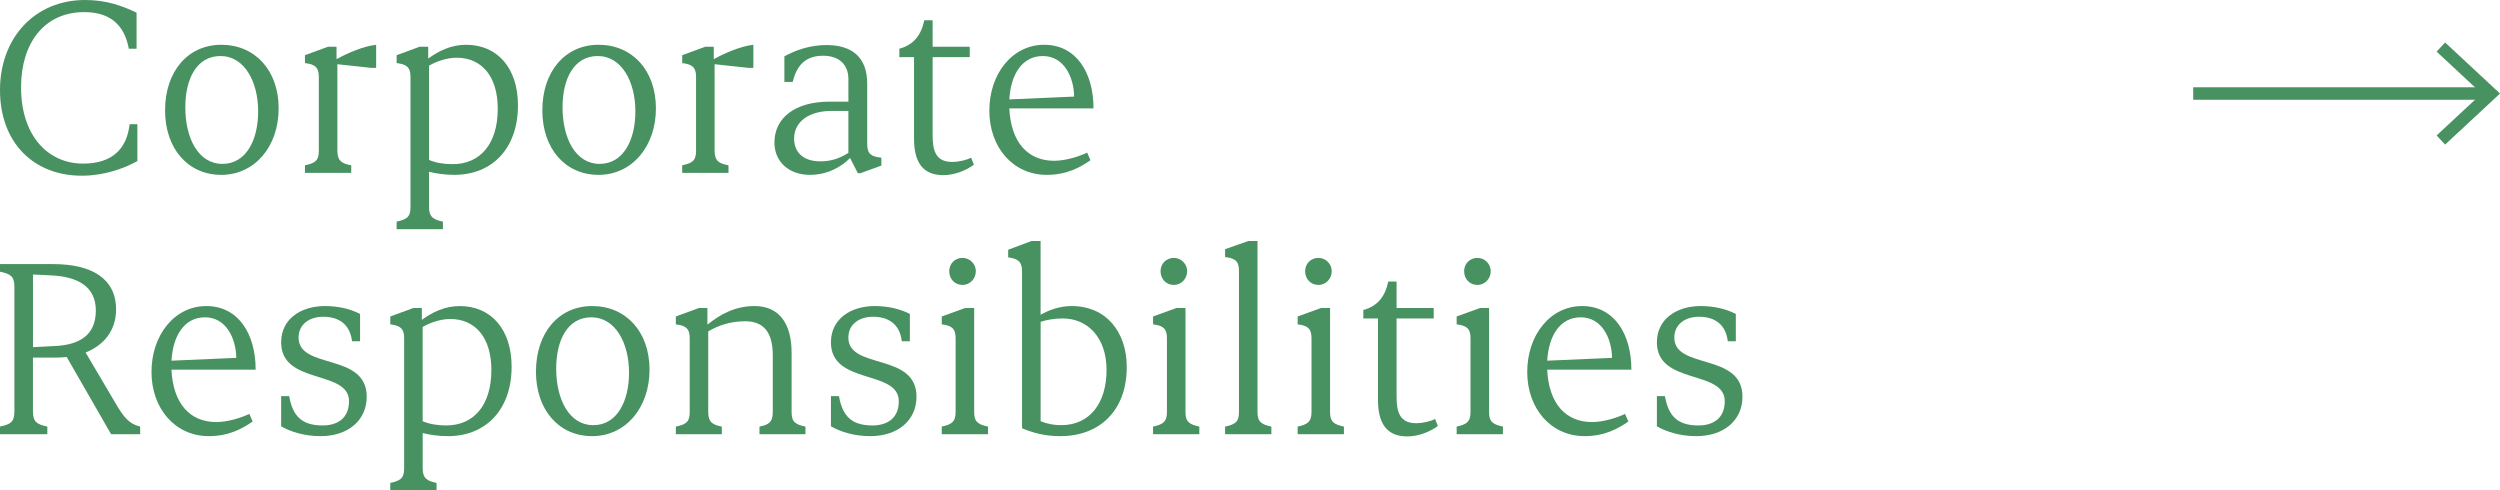 <?xml version="1.0" encoding="UTF-8"?>
<svg id="Capa_2" data-name="Capa 2" xmlns="http://www.w3.org/2000/svg" viewBox="0 0 799.04 156.77">
  <defs>
    <style>
      .cls-1 {
        fill: #489161;
      }

      .cls-2 {
        fill: none;
        stroke: #489161;
        stroke-miterlimit: 10;
        stroke-width: 3.99px;
      }
    </style>
  </defs>
  <g id="Layer_1" data-name="Layer 1">
    <g>
      <g>
        <line class="cls-2" x1="700.99" y1="29.89" x2="794.72" y2="29.89"/>
        <polygon class="cls-1" points="781.5 46.21 778.78 43.29 793.19 29.9 778.78 16.5 781.5 13.58 799.04 29.9 781.5 46.21"/>
      </g>
      <g>
        <path class="cls-1" d="M27.18,0c6.73,0,11.78,1.8,16.47,4.05v11.52h-2.48c-1.42-7.74-6.11-11.7-14.25-11.7C14.08,3.87,6.73,13.86,6.73,27.9c0,15.48,8.59,24.39,19.83,24.39,9.38,0,13.99-4.77,14.87-12.6h2.48v11.79c-4.34,2.43-10.71,4.68-17.79,4.68C10.71,56.16,0,45.54,0,28.8S11.16,0,27.18,0Z"/>
        <path class="cls-1" d="M52.76,35.28c0-12.42,7.26-20.97,17.97-20.97s18.33,8.1,18.33,20.34-7.7,21.24-18.33,21.24-17.97-8.37-17.97-20.61ZM82.51,35.64c0-9.63-4.43-17.73-12.04-17.73s-11.24,7.29-11.24,16.38c0,9.9,4.16,18.09,11.86,18.09s11.42-7.83,11.42-16.74Z"/>
        <path class="cls-1" d="M97.47,55.26v-2.43c3.01-.63,4.43-1.35,4.43-4.5v-23.85c0-3.15-1.5-3.96-4.43-4.32v-2.52l7.35-2.7h2.74v3.96c3.63-1.98,8.59-4.14,12.66-4.59v7.38h-1.59l-10.8-1.17v27.72c0,3.24,1.5,4.05,4.43,4.59v2.43h-14.79Z"/>
        <path class="cls-1" d="M126.77,73.26v-2.43c3.01-.63,4.43-1.35,4.43-4.5V24.48c0-3.15-1.5-3.96-4.43-4.32v-2.52l7.35-2.7h2.74v3.78c3.36-2.43,7.26-4.41,12.13-4.41,9.92,0,16.56,7.38,16.56,19.35,0,13.86-8.32,22.23-20.36,22.23-3.01,0-5.93-.45-8.06-.99v11.34c0,3.15,1.42,3.96,4.43,4.59v2.43h-14.78ZM137.13,20.97v30.15c2.04.9,4.69,1.35,7.53,1.35,8.68,0,14.43-6.3,14.43-17.73,0-10.44-5.22-16.29-13.1-16.29-3.1,0-6.29,1.08-8.85,2.52Z"/>
        <path class="cls-1" d="M173.34,35.28c0-12.42,7.26-20.97,17.97-20.97s18.33,8.1,18.33,20.34-7.7,21.24-18.33,21.24-17.97-8.37-17.97-20.61ZM203.08,35.64c0-9.63-4.43-17.73-12.04-17.73s-11.24,7.29-11.24,16.38c0,9.9,4.16,18.09,11.86,18.09s11.42-7.83,11.42-16.74Z"/>
        <path class="cls-1" d="M218.04,55.26v-2.43c3.01-.63,4.43-1.35,4.43-4.5v-23.85c0-3.15-1.5-3.96-4.43-4.32v-2.52l7.35-2.7h2.74v3.96c3.63-1.98,8.59-4.14,12.66-4.59v7.38h-1.59l-10.8-1.17v27.72c0,3.24,1.5,4.05,4.43,4.59v2.43h-14.79Z"/>
        <path class="cls-1" d="M281.7,50.4v2.52l-6.64,2.43h-.89l-2.48-4.86c-2.39,2.52-6.91,5.4-12.84,5.4-6.55,0-11.33-4.05-11.33-10.35,0-7.83,6.55-13.05,17.62-13.05h6.02v-7.2c0-4.68-3.01-7.47-8.06-7.47-4.6,0-8.23,1.98-9.74,8.37h-2.66v-8.19c3.45-1.89,8.06-3.6,13.46-3.6,8.23,0,13.01,3.96,13.01,12.33v19.26c0,3.24,1.24,4.05,4.51,4.41ZM271.16,48.87v-13.41h-5.49c-6.82,0-11.86,3.24-11.86,8.82,0,4.41,2.92,7.29,8.41,7.29,3.63,0,6.37-1.08,8.94-2.7Z"/>
        <path class="cls-1" d="M311.26,52.65c-2.3,1.71-6.02,3.33-9.74,3.33-6.64,0-9.38-4.23-9.38-11.61v-26.1h-4.69v-2.7c4.34-1.17,6.91-4.05,7.97-9.09h2.66v8.46h11.86v3.33h-11.86v25.11c0,4.95,1.15,8.37,6.2,8.37,2.39,0,4.69-.63,6.11-1.35l.88,2.25Z"/>
        <path class="cls-1" d="M348.53,51.21c-3.1,2.16-7.44,4.68-13.99,4.68-10.71,0-18.33-8.73-18.33-20.52s7.35-21.06,17.53-21.06,15.76,8.82,15.76,20.34h-26.91c.53,10.98,6.02,16.74,14.34,16.74,3.72,0,8.14-1.44,10.54-2.61l1.06,2.43ZM322.59,31.77l20.72-.9c-.09-6.3-3.28-12.96-10-12.96s-10.27,6.03-10.71,13.86Z"/>
        <path class="cls-1" d="M0,84.41h17c12.13,0,20.1,4.5,20.1,14.49,0,6.75-3.9,11.43-9.74,13.77l9.56,16.2c2.57,4.41,4.34,6.66,7.88,7.47v2.43h-9.3l-14.17-24.66c-1.06.09-2.12.18-3.19.18h-7.61v17.1c0,3.42,1.15,4.23,4.6,4.95v2.43H0v-2.43c3.45-.72,4.6-1.53,4.6-4.86v-39.78c0-3.33-1.15-4.14-4.6-4.86v-2.43ZM10.54,87.74v23.22l6.99-.36c7.79-.36,13.1-3.42,13.1-11.34s-6.11-10.89-14.43-11.25l-5.67-.27Z"/>
        <path class="cls-1" d="M80.74,134.72c-3.1,2.16-7.44,4.68-13.99,4.68-10.71,0-18.33-8.73-18.33-20.52s7.35-21.06,17.53-21.06,15.76,8.82,15.76,20.34h-26.91c.53,10.98,6.02,16.74,14.34,16.74,3.72,0,8.14-1.44,10.54-2.61l1.06,2.43ZM54.8,115.28l20.72-.9c-.09-6.3-3.28-12.96-10-12.96s-10.27,6.03-10.71,13.86Z"/>
        <path class="cls-1" d="M89.86,136.25v-9.63h2.57c1.15,6.66,4.34,9.36,10.71,9.36,4.78,0,8.41-2.34,8.41-7.74,0-10.17-21.69-5.13-21.69-18.81,0-7.47,6.29-11.61,13.99-11.61,4.52,0,8.23.99,11.24,2.52v8.73h-2.57c-.62-5.22-3.98-7.83-9.21-7.83-4.43,0-7.88,2.43-7.88,6.66,0,10.35,21.78,4.68,21.78,18.9,0,7.38-5.75,12.6-14.78,12.6-5.22,0-9.65-1.44-12.57-3.15Z"/>
        <path class="cls-1" d="M124.74,156.77v-2.43c3.01-.63,4.43-1.35,4.43-4.5v-41.85c0-3.15-1.5-3.96-4.43-4.32v-2.52l7.35-2.7h2.74v3.78c3.36-2.43,7.26-4.41,12.13-4.41,9.92,0,16.56,7.38,16.56,19.35,0,13.86-8.32,22.23-20.36,22.23-3.01,0-5.93-.45-8.06-.99v11.34c0,3.15,1.42,3.96,4.43,4.59v2.43h-14.78ZM135.09,104.48v30.15c2.04.9,4.69,1.35,7.53,1.35,8.68,0,14.43-6.3,14.43-17.73,0-10.44-5.22-16.29-13.1-16.29-3.1,0-6.29,1.08-8.85,2.52Z"/>
        <path class="cls-1" d="M171.3,118.79c0-12.42,7.26-20.97,17.97-20.97s18.33,8.1,18.33,20.34-7.7,21.24-18.33,21.24-17.97-8.37-17.97-20.61ZM201.05,119.15c0-9.63-4.43-17.73-12.04-17.73s-11.24,7.29-11.24,16.38c0,9.9,4.16,18.09,11.86,18.09s11.42-7.83,11.42-16.74Z"/>
        <path class="cls-1" d="M216.01,138.77v-2.43c3.01-.63,4.43-1.35,4.43-4.5v-23.85c0-3.15-1.5-3.96-4.43-4.32v-2.52l7.35-2.7h2.74v5.31c3.72-2.97,8.5-5.94,15.05-5.94,7.88,0,11.86,5.58,11.86,14.94v19.08c0,3.15,1.42,3.87,4.43,4.5v2.43h-14.7v-2.43c2.83-.54,4.25-1.35,4.25-4.59v-18.18c0-7.83-3.28-10.89-8.85-10.89-4.87,0-8.76,1.44-11.78,3.24v25.83c0,3.24,1.5,4.05,4.34,4.59v2.43h-14.7Z"/>
        <path class="cls-1" d="M265.58,136.25v-9.63h2.57c1.15,6.66,4.34,9.36,10.71,9.36,4.78,0,8.41-2.34,8.41-7.74,0-10.17-21.69-5.13-21.69-18.81,0-7.47,6.29-11.61,13.99-11.61,4.52,0,8.23.99,11.24,2.52v8.73h-2.57c-.62-5.22-3.98-7.83-9.21-7.83-4.43,0-7.88,2.43-7.88,6.66,0,10.35,21.78,4.68,21.78,18.9,0,7.38-5.75,12.6-14.78,12.6-5.22,0-9.65-1.44-12.57-3.15Z"/>
        <path class="cls-1" d="M301,138.77v-2.43c3.01-.63,4.43-1.44,4.43-4.59v-23.76c0-3.15-1.5-3.96-4.43-4.32v-2.52l7.44-2.7h2.92v33.39c0,3.15,1.5,3.87,4.43,4.5v2.43h-14.79ZM307.64,82.43c2.3,0,4.25,1.89,4.25,4.23,0,2.52-1.95,4.41-4.25,4.41-2.48,0-4.25-1.89-4.25-4.41,0-2.34,1.77-4.23,4.25-4.23Z"/>
        <path class="cls-1" d="M338.88,139.4c-4.96,0-8.76-1.08-12.22-2.52v-50.22c0-3.24-1.51-3.96-4.43-4.41v-2.43l7.44-2.79h2.92v23.58c2.66-1.53,6.11-2.79,9.92-2.79,11.07,0,17.62,8.28,17.62,19.53,0,13.68-8.5,22.05-21.25,22.05ZM332.6,102.86v31.77c2.21.9,4.43,1.26,6.55,1.26,9.21,0,14.52-7.11,14.52-17.64s-6.2-16.47-13.99-16.47c-2.66,0-5.22.45-7.08,1.08Z"/>
        <path class="cls-1" d="M368.54,138.77v-2.43c3.01-.63,4.43-1.44,4.43-4.59v-23.76c0-3.15-1.5-3.96-4.43-4.32v-2.52l7.44-2.7h2.92v33.39c0,3.15,1.5,3.87,4.43,4.5v2.43h-14.79ZM375.18,82.43c2.3,0,4.25,1.89,4.25,4.23,0,2.52-1.95,4.41-4.25,4.41-2.48,0-4.25-1.89-4.25-4.41,0-2.34,1.77-4.23,4.25-4.23Z"/>
        <path class="cls-1" d="M391.56,138.77v-2.43c3.01-.63,4.43-1.35,4.43-4.5v-45.36c0-3.24-1.51-3.96-4.43-4.32v-2.52l7.44-2.61h2.92v54.81c0,3.15,1.5,3.87,4.43,4.5v2.43h-14.78Z"/>
        <path class="cls-1" d="M414.75,138.77v-2.43c3.01-.63,4.43-1.44,4.43-4.59v-23.76c0-3.15-1.5-3.96-4.43-4.32v-2.52l7.44-2.7h2.92v33.39c0,3.15,1.5,3.87,4.43,4.5v2.43h-14.79ZM421.39,82.43c2.3,0,4.25,1.89,4.25,4.23,0,2.52-1.95,4.41-4.25,4.41-2.48,0-4.25-1.89-4.25-4.41,0-2.34,1.77-4.23,4.25-4.23Z"/>
        <path class="cls-1" d="M459.55,136.16c-2.3,1.71-6.02,3.33-9.74,3.33-6.64,0-9.38-4.23-9.38-11.61v-26.1h-4.69v-2.7c4.34-1.17,6.91-4.05,7.97-9.09h2.66v8.46h11.86v3.33h-11.86v25.11c0,4.95,1.15,8.37,6.2,8.37,2.39,0,4.69-.63,6.11-1.35l.88,2.25Z"/>
        <path class="cls-1" d="M465.57,138.77v-2.43c3.01-.63,4.43-1.44,4.43-4.59v-23.76c0-3.15-1.5-3.96-4.43-4.32v-2.52l7.44-2.7h2.92v33.39c0,3.15,1.5,3.87,4.43,4.5v2.43h-14.79ZM472.21,82.43c2.3,0,4.25,1.89,4.25,4.23,0,2.52-1.95,4.41-4.25,4.41-2.48,0-4.25-1.89-4.25-4.41,0-2.34,1.77-4.23,4.25-4.23Z"/>
        <path class="cls-1" d="M520.45,134.72c-3.1,2.16-7.44,4.68-13.99,4.68-10.71,0-18.33-8.73-18.33-20.52s7.35-21.06,17.53-21.06,15.76,8.82,15.76,20.34h-26.91c.53,10.98,6.02,16.74,14.34,16.74,3.72,0,8.14-1.44,10.54-2.61l1.06,2.43ZM494.51,115.28l20.72-.9c-.09-6.3-3.28-12.96-10-12.96s-10.27,6.03-10.71,13.86Z"/>
        <path class="cls-1" d="M529.57,136.25v-9.63h2.57c1.15,6.66,4.34,9.36,10.71,9.36,4.78,0,8.41-2.34,8.41-7.74,0-10.17-21.69-5.13-21.69-18.81,0-7.47,6.29-11.61,13.99-11.61,4.52,0,8.23.99,11.24,2.52v8.73h-2.57c-.62-5.22-3.98-7.83-9.21-7.83-4.43,0-7.88,2.43-7.88,6.66,0,10.35,21.78,4.68,21.78,18.9,0,7.38-5.75,12.6-14.78,12.6-5.22,0-9.65-1.44-12.57-3.15Z"/>
      </g>
    </g>
  </g>
</svg>